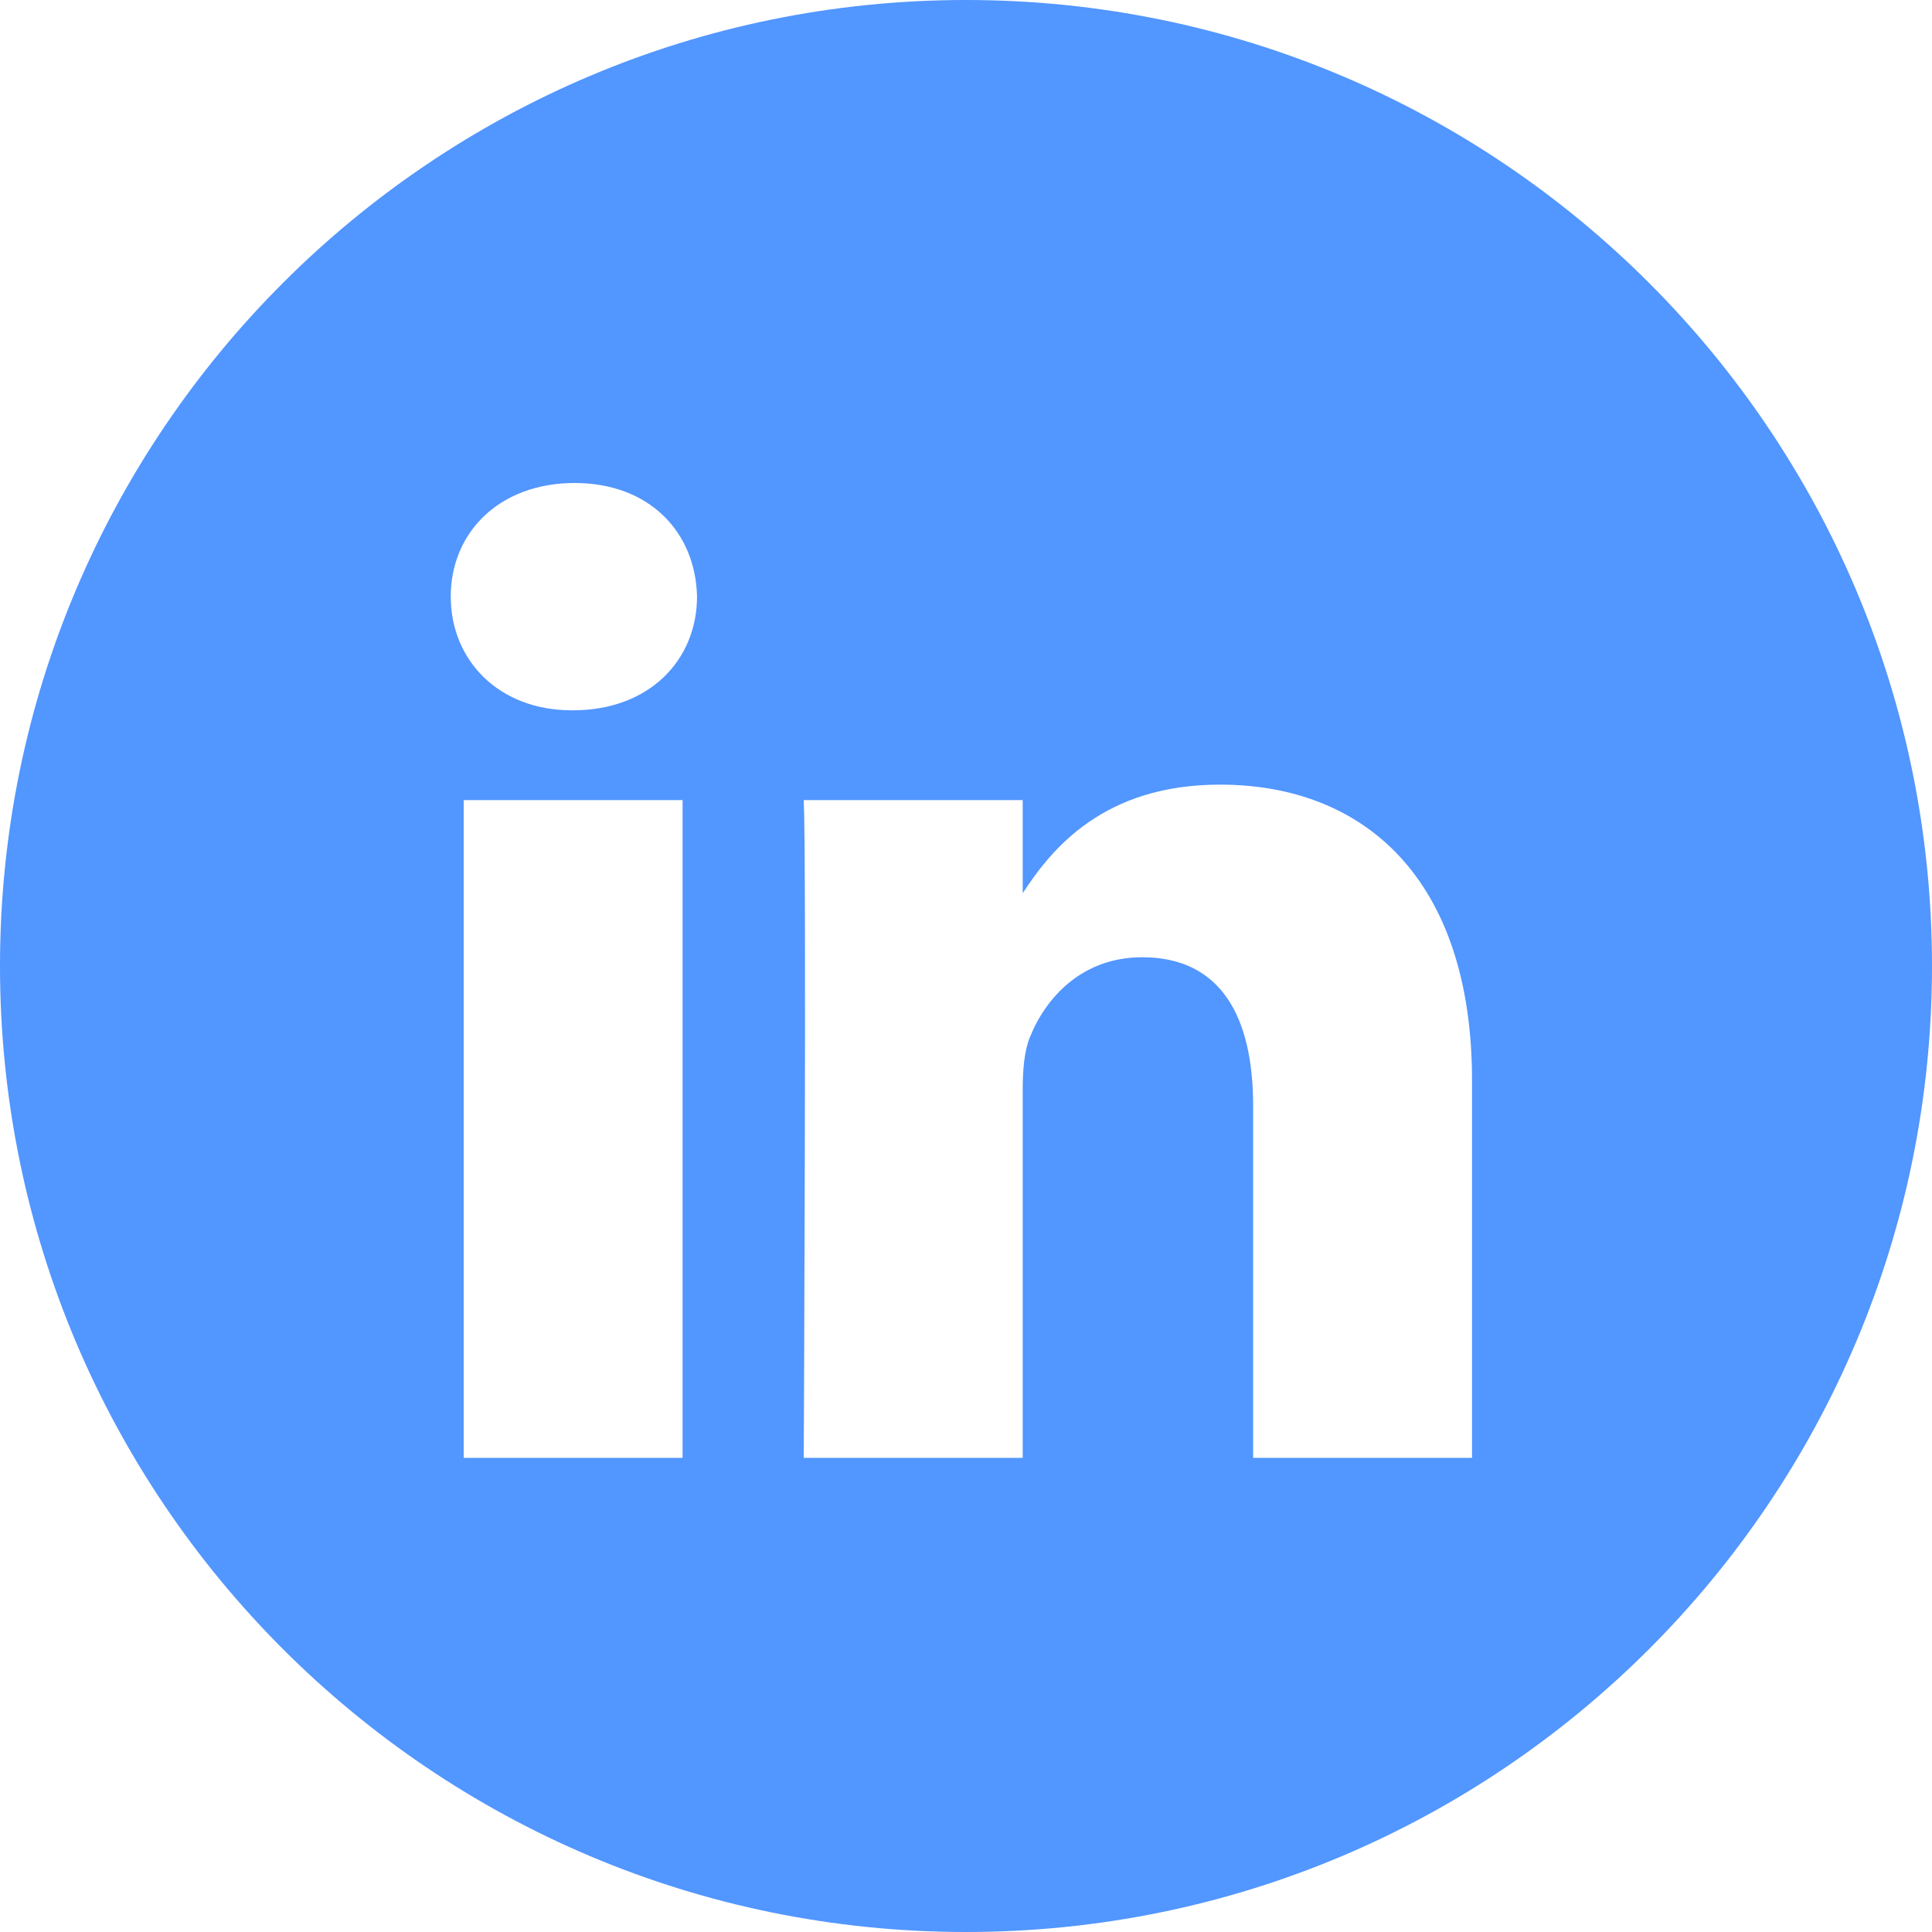 <svg width="40" height="40" viewBox="0 0 40 40" fill="none" xmlns="http://www.w3.org/2000/svg">
<path fill-rule="evenodd" clip-rule="evenodd" d="M20 0C8.954 0 0 8.954 0 20C0 31.046 8.954 40 20 40C31.046 40 40 31.046 40 20C40 8.954 31.046 0 20 0ZM11.866 14.706C13.447 14.706 14.431 13.66 14.431 12.352C14.402 11.017 13.447 10 11.896 10C10.346 10 9.332 11.017 9.332 12.352C9.332 13.66 10.316 14.706 11.837 14.706H11.866ZM14.132 30.183V16.565H9.6V30.183H14.132ZM30.477 22.375L30.477 30.183H25.945V22.897C25.945 21.067 25.289 19.819 23.648 19.819C22.396 19.819 21.65 20.66 21.323 21.474C21.203 21.765 21.174 22.171 21.174 22.578V30.183H16.641C16.641 30.183 16.7 17.843 16.641 16.565H21.174V18.494C21.775 17.567 22.853 16.245 25.259 16.245C28.241 16.245 30.477 18.192 30.477 22.375Z" fill="#5296FF"/>
</svg>
